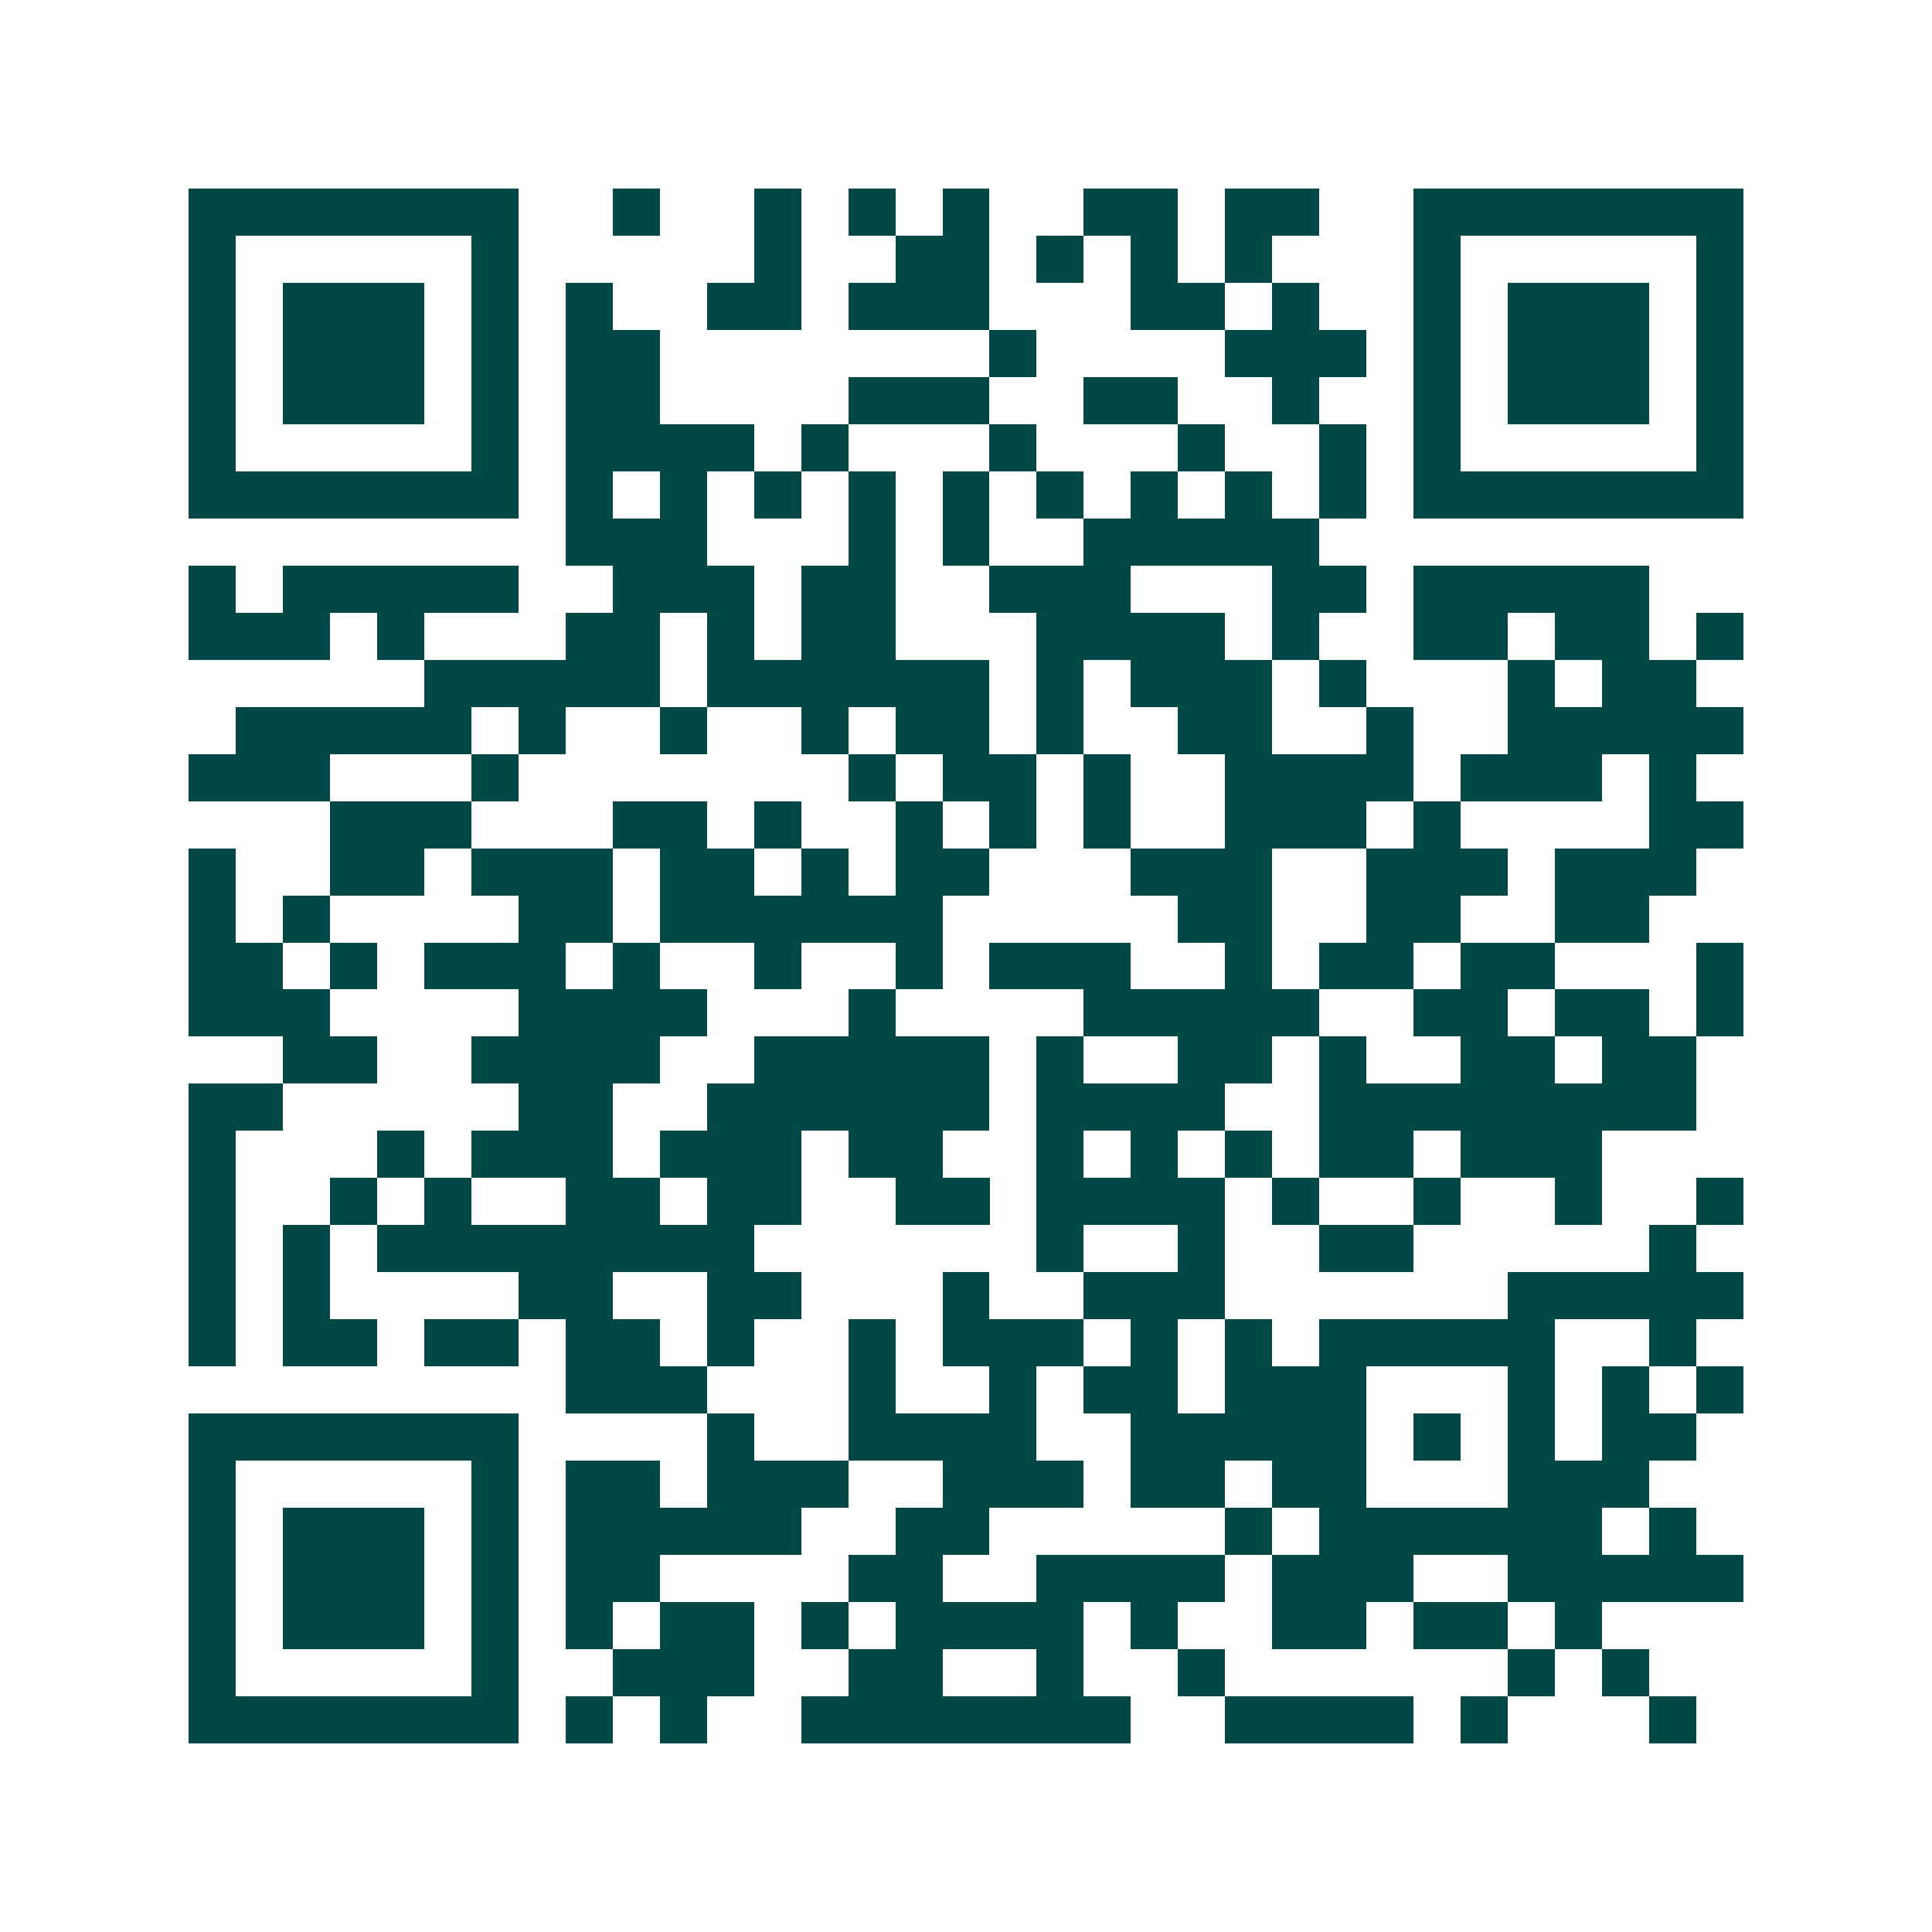<svg xmlns="http://www.w3.org/2000/svg" width="200" height="200" viewBox="0 0 41 41" shape-rendering="crispEdges"><path fill="#ffffff" d="M0 0h41v41H0z"/><path stroke="#014847" d="M4 4.5h7m2 0h1m2 0h1m1 0h1m1 0h1m2 0h2m1 0h2m2 0h7M4 5.5h1m5 0h1m5 0h1m2 0h2m1 0h1m1 0h1m1 0h1m3 0h1m5 0h1M4 6.5h1m1 0h3m1 0h1m1 0h1m2 0h2m1 0h3m3 0h2m1 0h1m2 0h1m1 0h3m1 0h1M4 7.5h1m1 0h3m1 0h1m1 0h2m7 0h1m4 0h3m1 0h1m1 0h3m1 0h1M4 8.5h1m1 0h3m1 0h1m1 0h2m4 0h3m2 0h2m2 0h1m2 0h1m1 0h3m1 0h1M4 9.5h1m5 0h1m1 0h4m1 0h1m3 0h1m3 0h1m2 0h1m1 0h1m5 0h1M4 10.5h7m1 0h1m1 0h1m1 0h1m1 0h1m1 0h1m1 0h1m1 0h1m1 0h1m1 0h1m1 0h7M12 11.5h3m3 0h1m1 0h1m2 0h5M4 12.5h1m1 0h5m2 0h3m1 0h2m2 0h3m3 0h2m1 0h5M4 13.5h3m1 0h1m3 0h2m1 0h1m1 0h2m3 0h4m1 0h1m2 0h2m1 0h2m1 0h1M9 14.5h5m1 0h6m1 0h1m1 0h3m1 0h1m3 0h1m1 0h2M5 15.5h5m1 0h1m2 0h1m2 0h1m1 0h2m1 0h1m2 0h2m2 0h1m2 0h5M4 16.5h3m3 0h1m7 0h1m1 0h2m1 0h1m2 0h4m1 0h3m1 0h1M7 17.5h3m3 0h2m1 0h1m2 0h1m1 0h1m1 0h1m2 0h3m1 0h1m4 0h2M4 18.5h1m2 0h2m1 0h3m1 0h2m1 0h1m1 0h2m3 0h3m2 0h3m1 0h3M4 19.5h1m1 0h1m4 0h2m1 0h6m5 0h2m2 0h2m2 0h2M4 20.5h2m1 0h1m1 0h3m1 0h1m2 0h1m2 0h1m1 0h3m2 0h1m1 0h2m1 0h2m3 0h1M4 21.5h3m4 0h4m3 0h1m4 0h5m2 0h2m1 0h2m1 0h1M6 22.5h2m2 0h4m2 0h5m1 0h1m2 0h2m1 0h1m2 0h2m1 0h2M4 23.5h2m5 0h2m2 0h6m1 0h4m2 0h8M4 24.5h1m3 0h1m1 0h3m1 0h3m1 0h2m2 0h1m1 0h1m1 0h1m1 0h2m1 0h3M4 25.5h1m2 0h1m1 0h1m2 0h2m1 0h2m2 0h2m1 0h4m1 0h1m2 0h1m2 0h1m2 0h1M4 26.5h1m1 0h1m1 0h8m6 0h1m2 0h1m2 0h2m5 0h1M4 27.5h1m1 0h1m4 0h2m2 0h2m3 0h1m2 0h3m6 0h5M4 28.5h1m1 0h2m1 0h2m1 0h2m1 0h1m2 0h1m1 0h3m1 0h1m1 0h1m1 0h5m2 0h1M12 29.5h3m3 0h1m2 0h1m1 0h2m1 0h3m3 0h1m1 0h1m1 0h1M4 30.5h7m4 0h1m2 0h4m2 0h5m1 0h1m1 0h1m1 0h2M4 31.5h1m5 0h1m1 0h2m1 0h3m2 0h3m1 0h2m1 0h2m3 0h3M4 32.5h1m1 0h3m1 0h1m1 0h5m2 0h2m5 0h1m1 0h6m1 0h1M4 33.5h1m1 0h3m1 0h1m1 0h2m4 0h2m2 0h4m1 0h3m2 0h5M4 34.5h1m1 0h3m1 0h1m1 0h1m1 0h2m1 0h1m1 0h4m1 0h1m2 0h2m1 0h2m1 0h1M4 35.5h1m5 0h1m2 0h3m2 0h2m2 0h1m2 0h1m6 0h1m1 0h1M4 36.5h7m1 0h1m1 0h1m2 0h7m2 0h4m1 0h1m3 0h1"/></svg>
